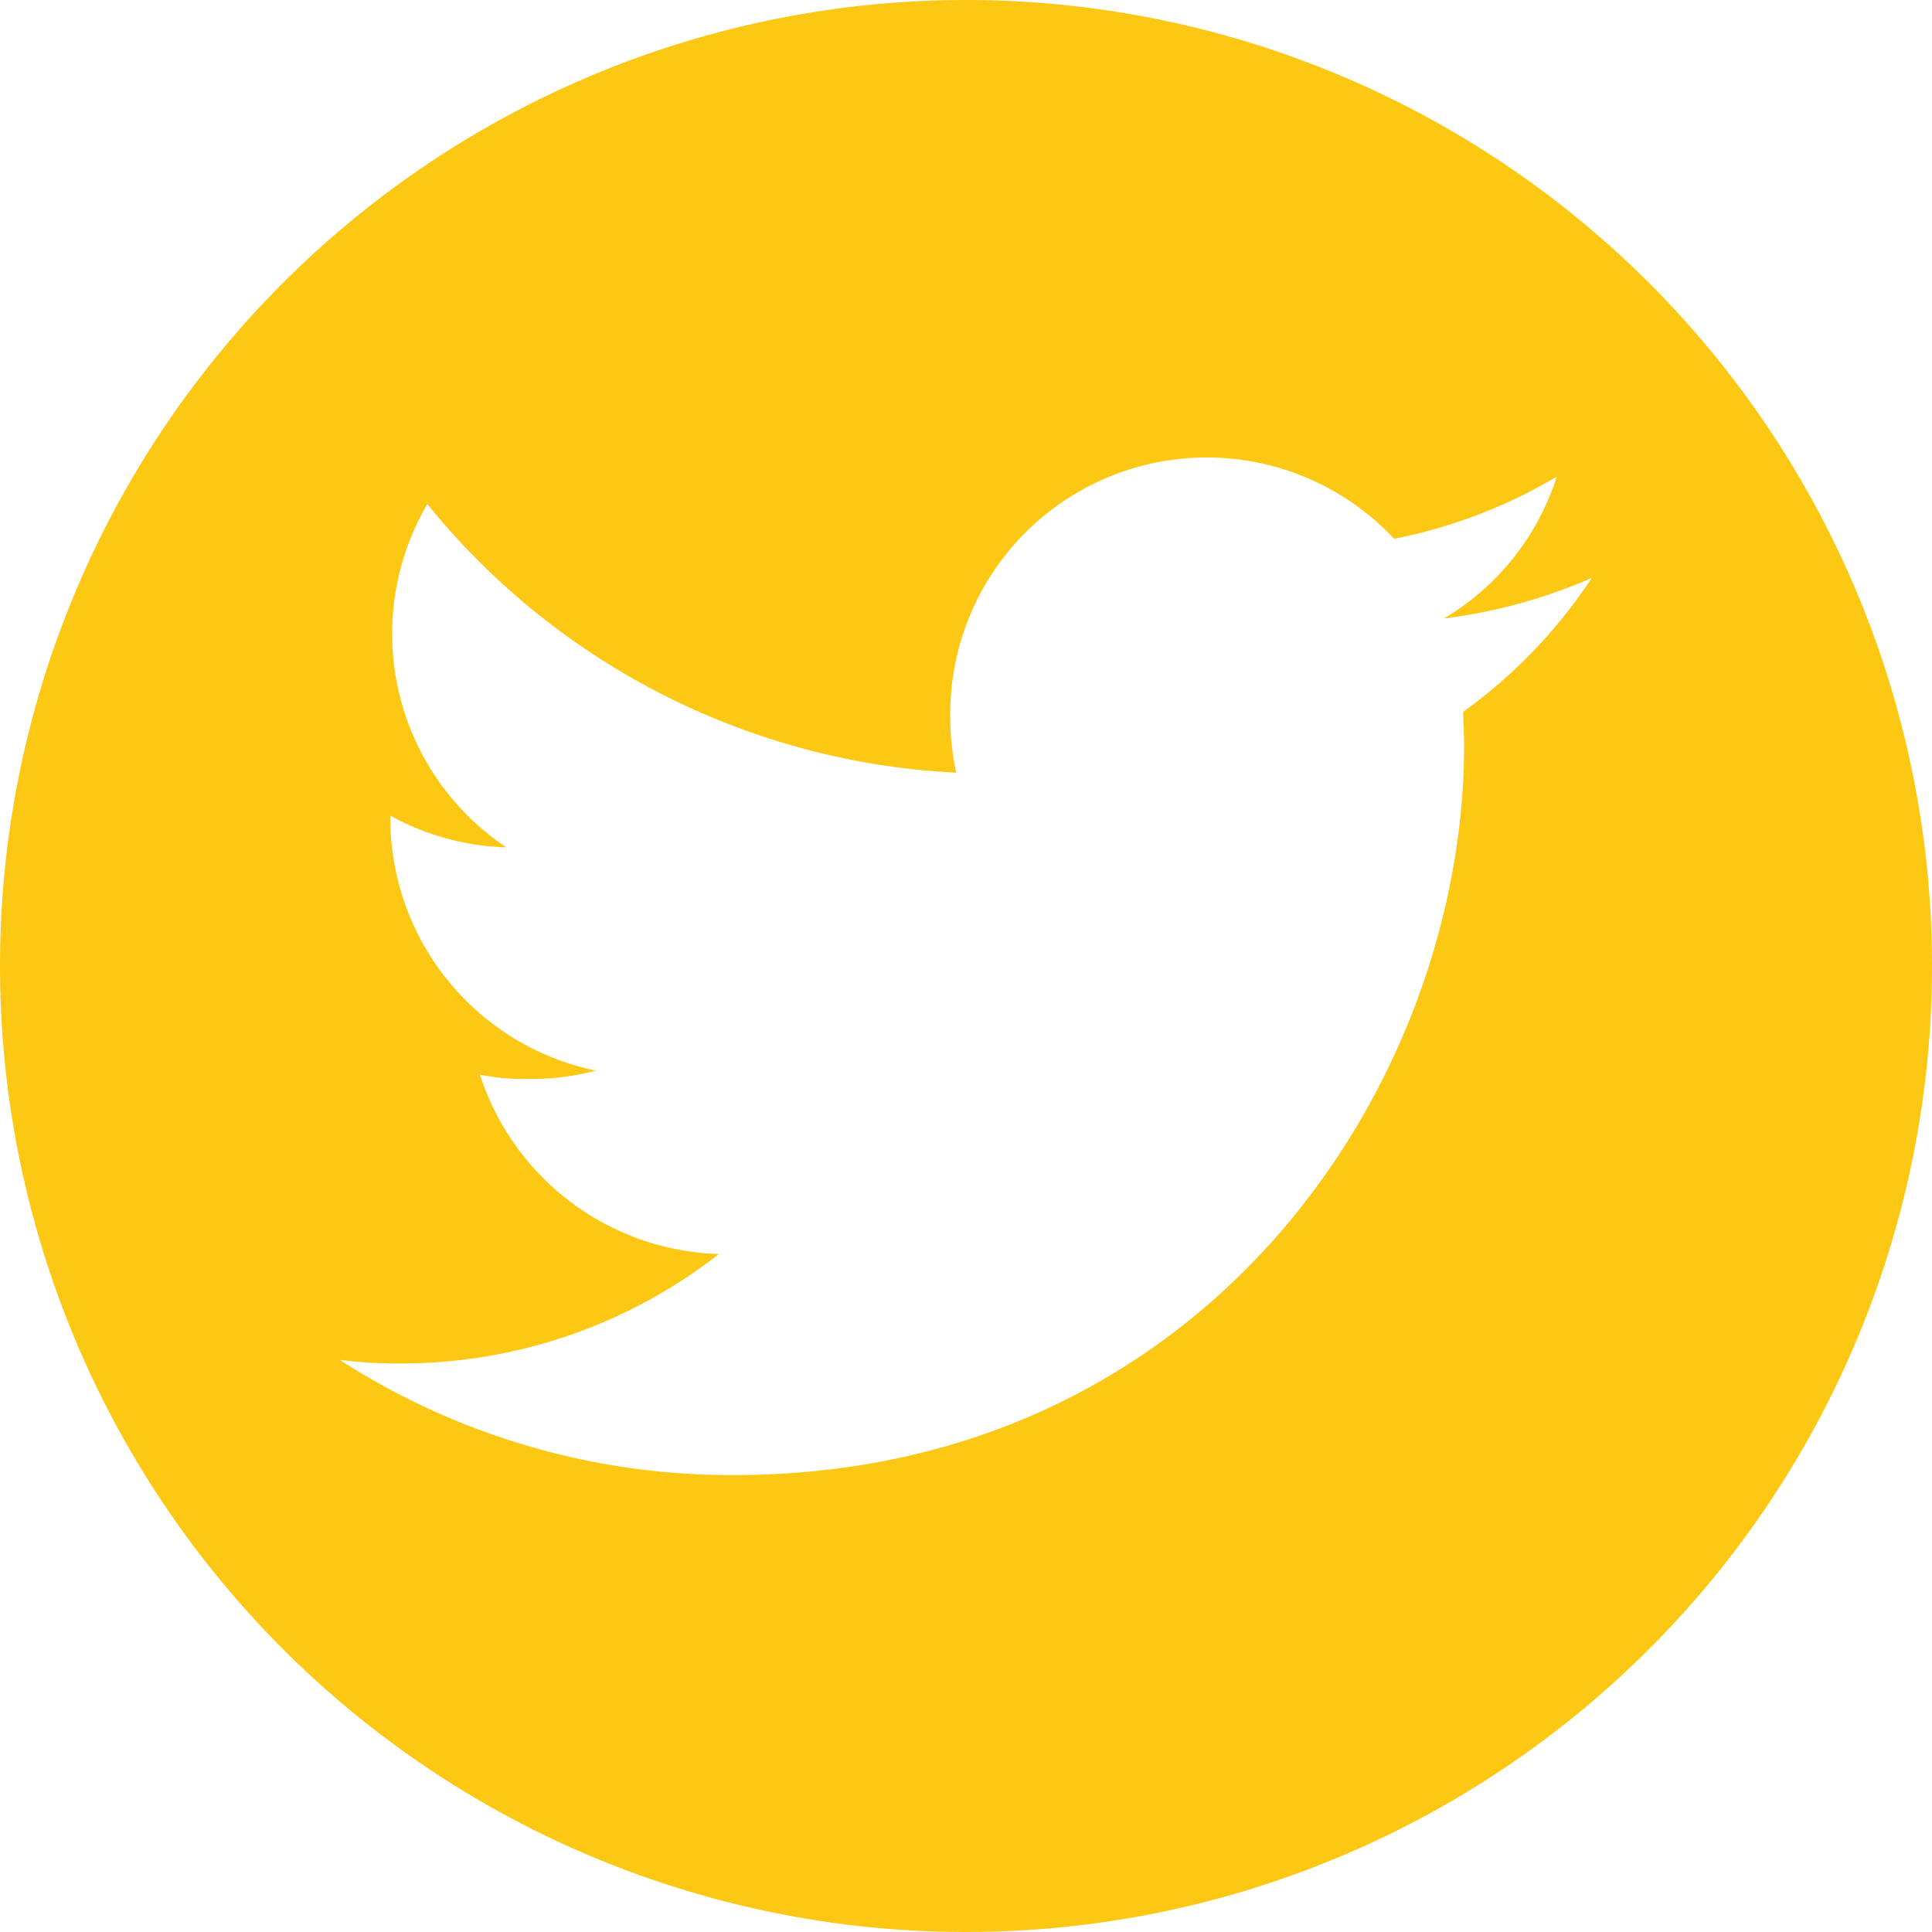 <?xml version="1.0" encoding="UTF-8"?>
<svg xmlns="http://www.w3.org/2000/svg" xmlns:xlink="http://www.w3.org/1999/xlink" xmlns:svgjs="http://svgjs.com/svgjs" version="1.1" width="512" height="512" x="0" y="0" viewBox="0 0 152 152" style="enable-background:new 0 0 512 512" xml:space="preserve">
  <g>
    <g xmlns="http://www.w3.org/2000/svg" id="Layer_2" data-name="Layer 2">
      <g id="Color">
        <path id="_04.Twitter" d="m76 0a76 76 0 1 0 76 76 76 76 0 0 0 -76-76zm39.12 56c0 .86.07 1.72.07 2.61 0 26.67-20.31 57.44-57.46 57.44a56.79 56.79 0 0 1 -31-9.06 36.45 36.45 0 0 0 4.83.28 40.59 40.59 0 0 0 25-8.61 20.39 20.39 0 0 1 -18.8-14.11 18 18 0 0 0 3.83.34 20.13 20.13 0 0 0 5.29-.66 20.28 20.28 0 0 1 -16.17-19.84v-.22a19.92 19.92 0 0 0 9.12 2.49 20.2 20.2 0 0 1 -6.21-27 57.16 57.16 0 0 0 41.61 21.13 20.87 20.87 0 0 1 -.47-4.6 20.18 20.18 0 0 1 34.92-13.8 40.32 40.32 0 0 0 12.8-4.89 20.06 20.06 0 0 1 -8.88 11.16 42 42 0 0 0 11.63-3.19 40.16 40.16 0 0 1 -10.11 10.53z" data-name="04.Twitter" fill="#fdc814" data-original="#000000"/>
      </g>
    </g>
  </g>
</svg>
